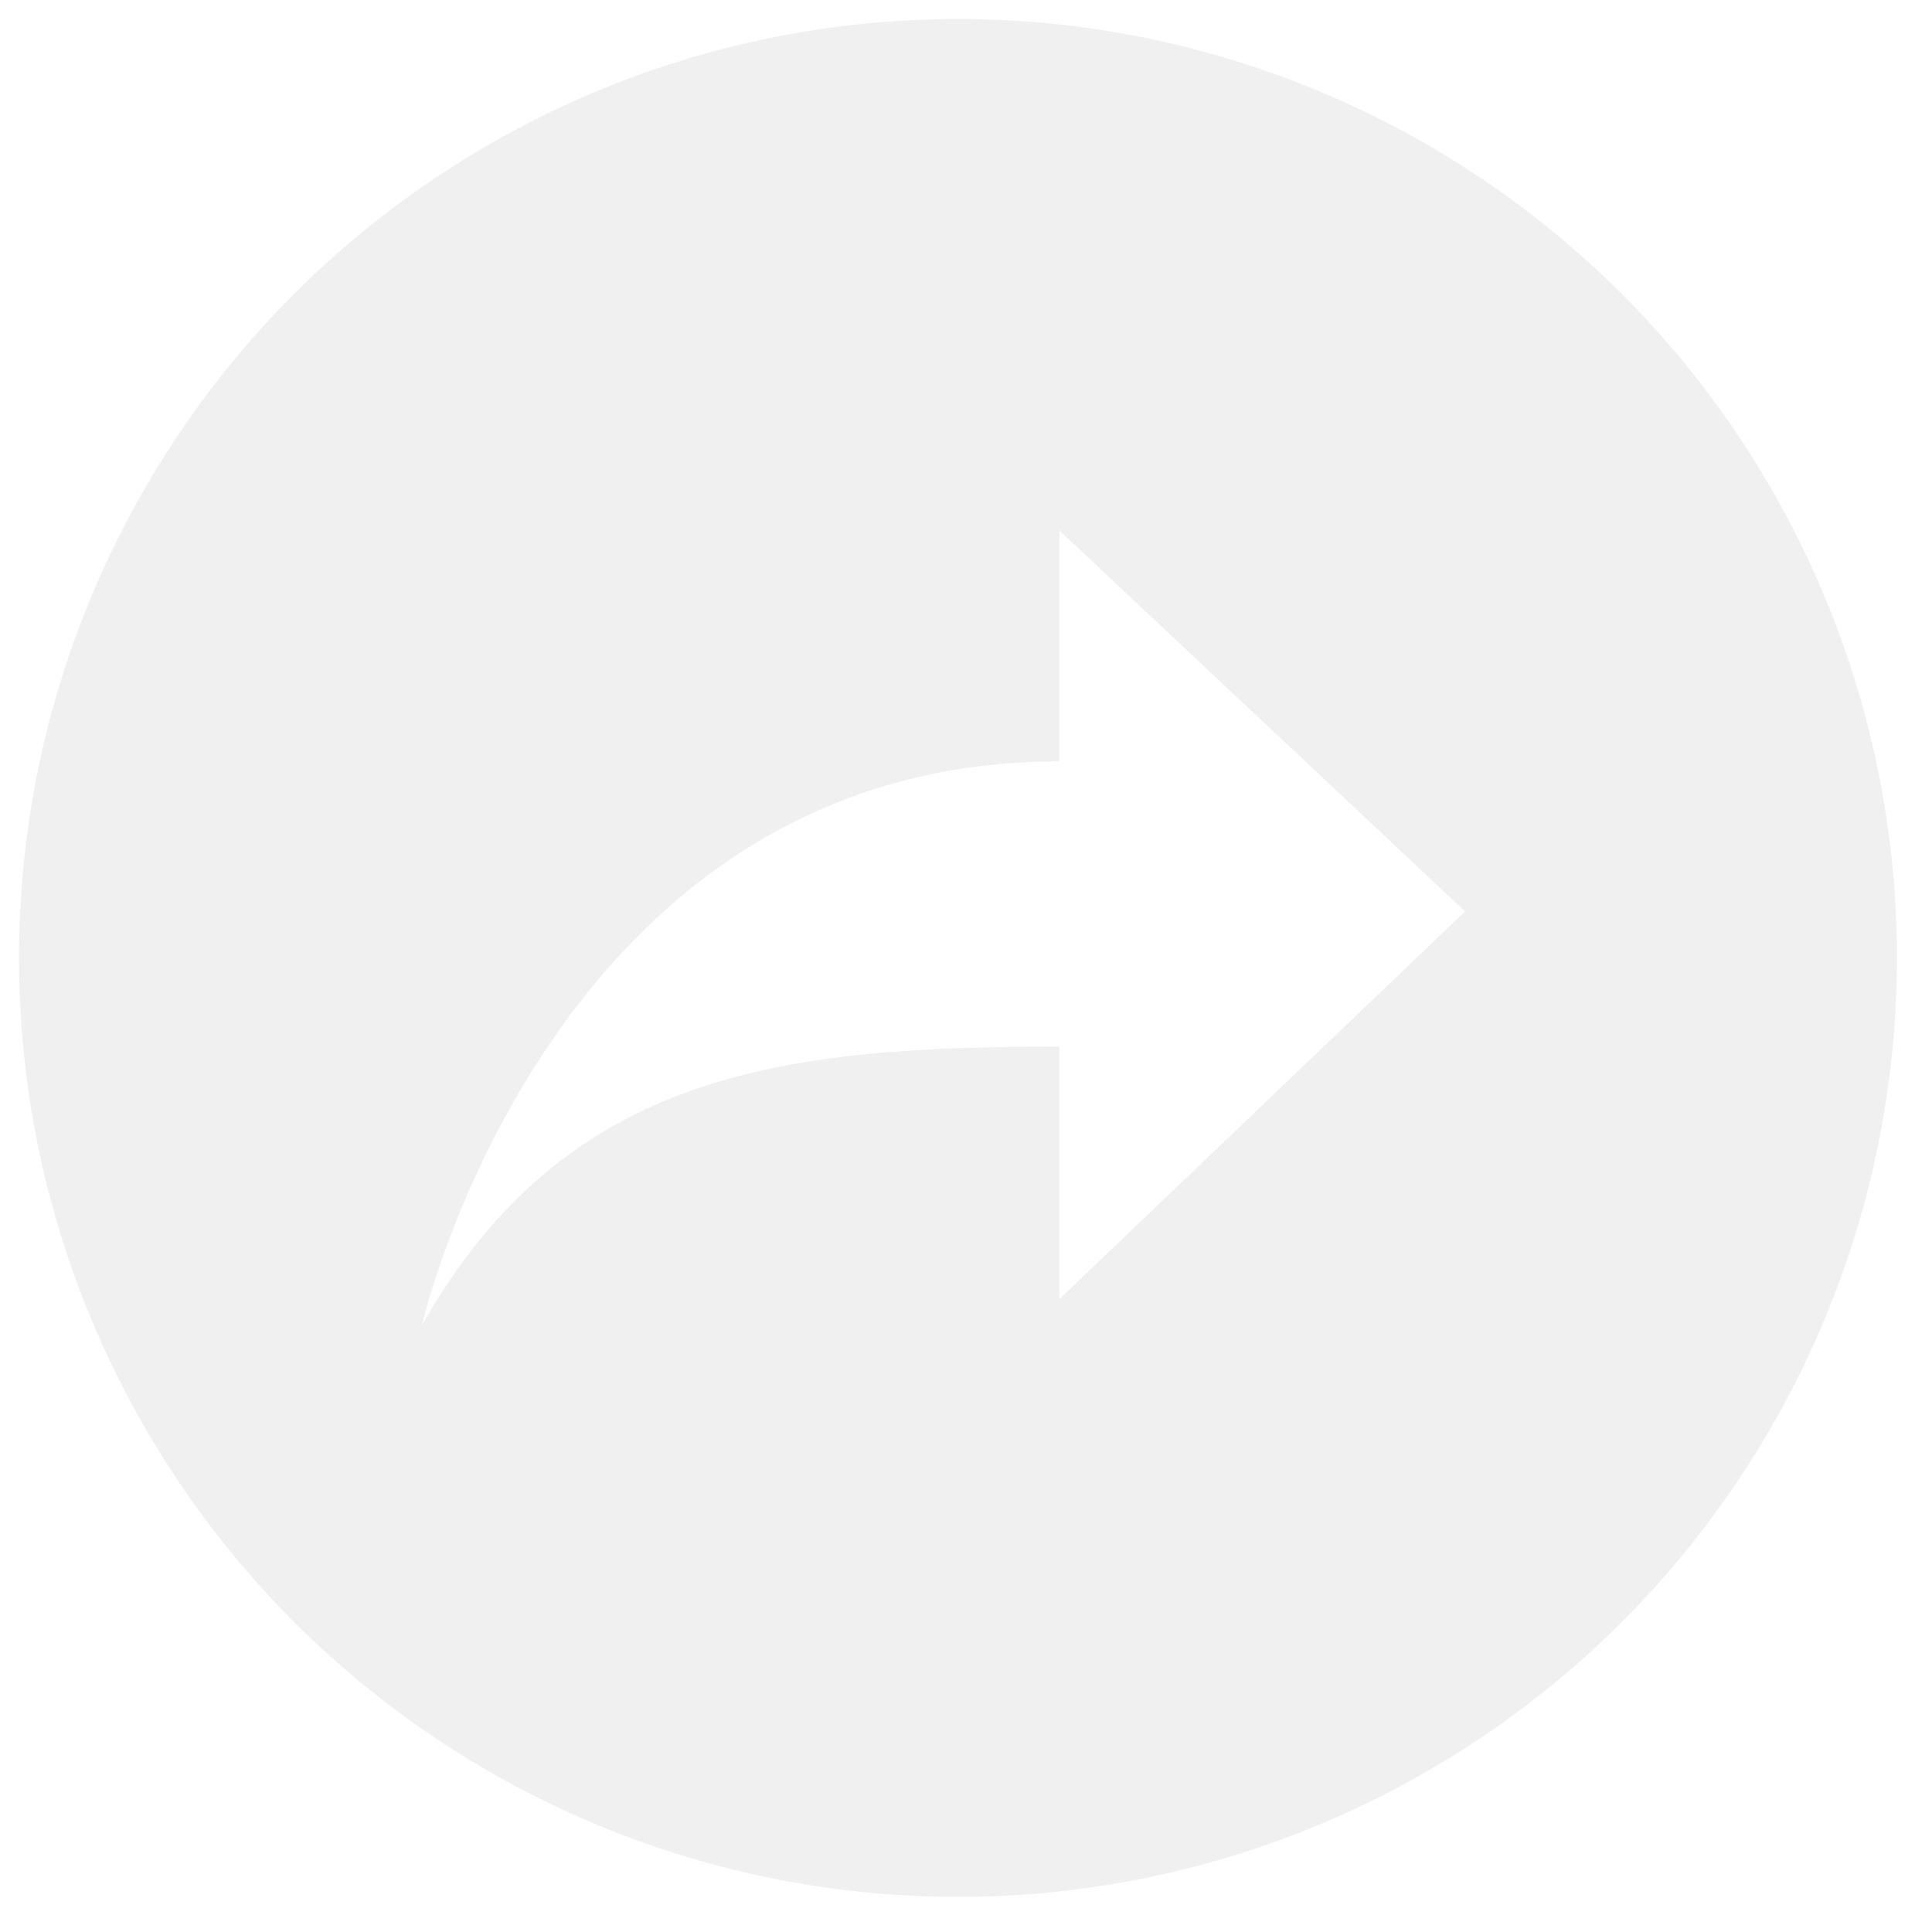 <svg width="48" height="48" viewBox="0 0 48 48" fill="none" xmlns="http://www.w3.org/2000/svg">
<g filter="url(#filter0_b_1_421)">
<circle cx="23.8" cy="23.8" r="23.328" fill="#B7B7B7" fill-opacity="0.2"/>
</g>
<path d="M26.32 26.003V32.277L36.4 22.644L26.32 13.18V18.916C13.684 18.916 10.48 32.93 10.48 32.93C14.057 26.611 19.461 26.003 26.32 26.003Z" fill="white"/>
<defs>
<filter id="filter0_b_1_421" x="-13.525" y="-13.525" width="74.65" height="74.65" filterUnits="userSpaceOnUse" color-interpolation-filters="sRGB">
<feFlood flood-opacity="0" result="BackgroundImageFix"/>
<feGaussianBlur in="BackgroundImageFix" stdDeviation="6.998"/>
<feComposite in2="SourceAlpha" operator="in" result="effect1_backgroundBlur_1_421"/>
<feBlend mode="normal" in="SourceGraphic" in2="effect1_backgroundBlur_1_421" result="shape"/>
</filter>
</defs>
</svg>
